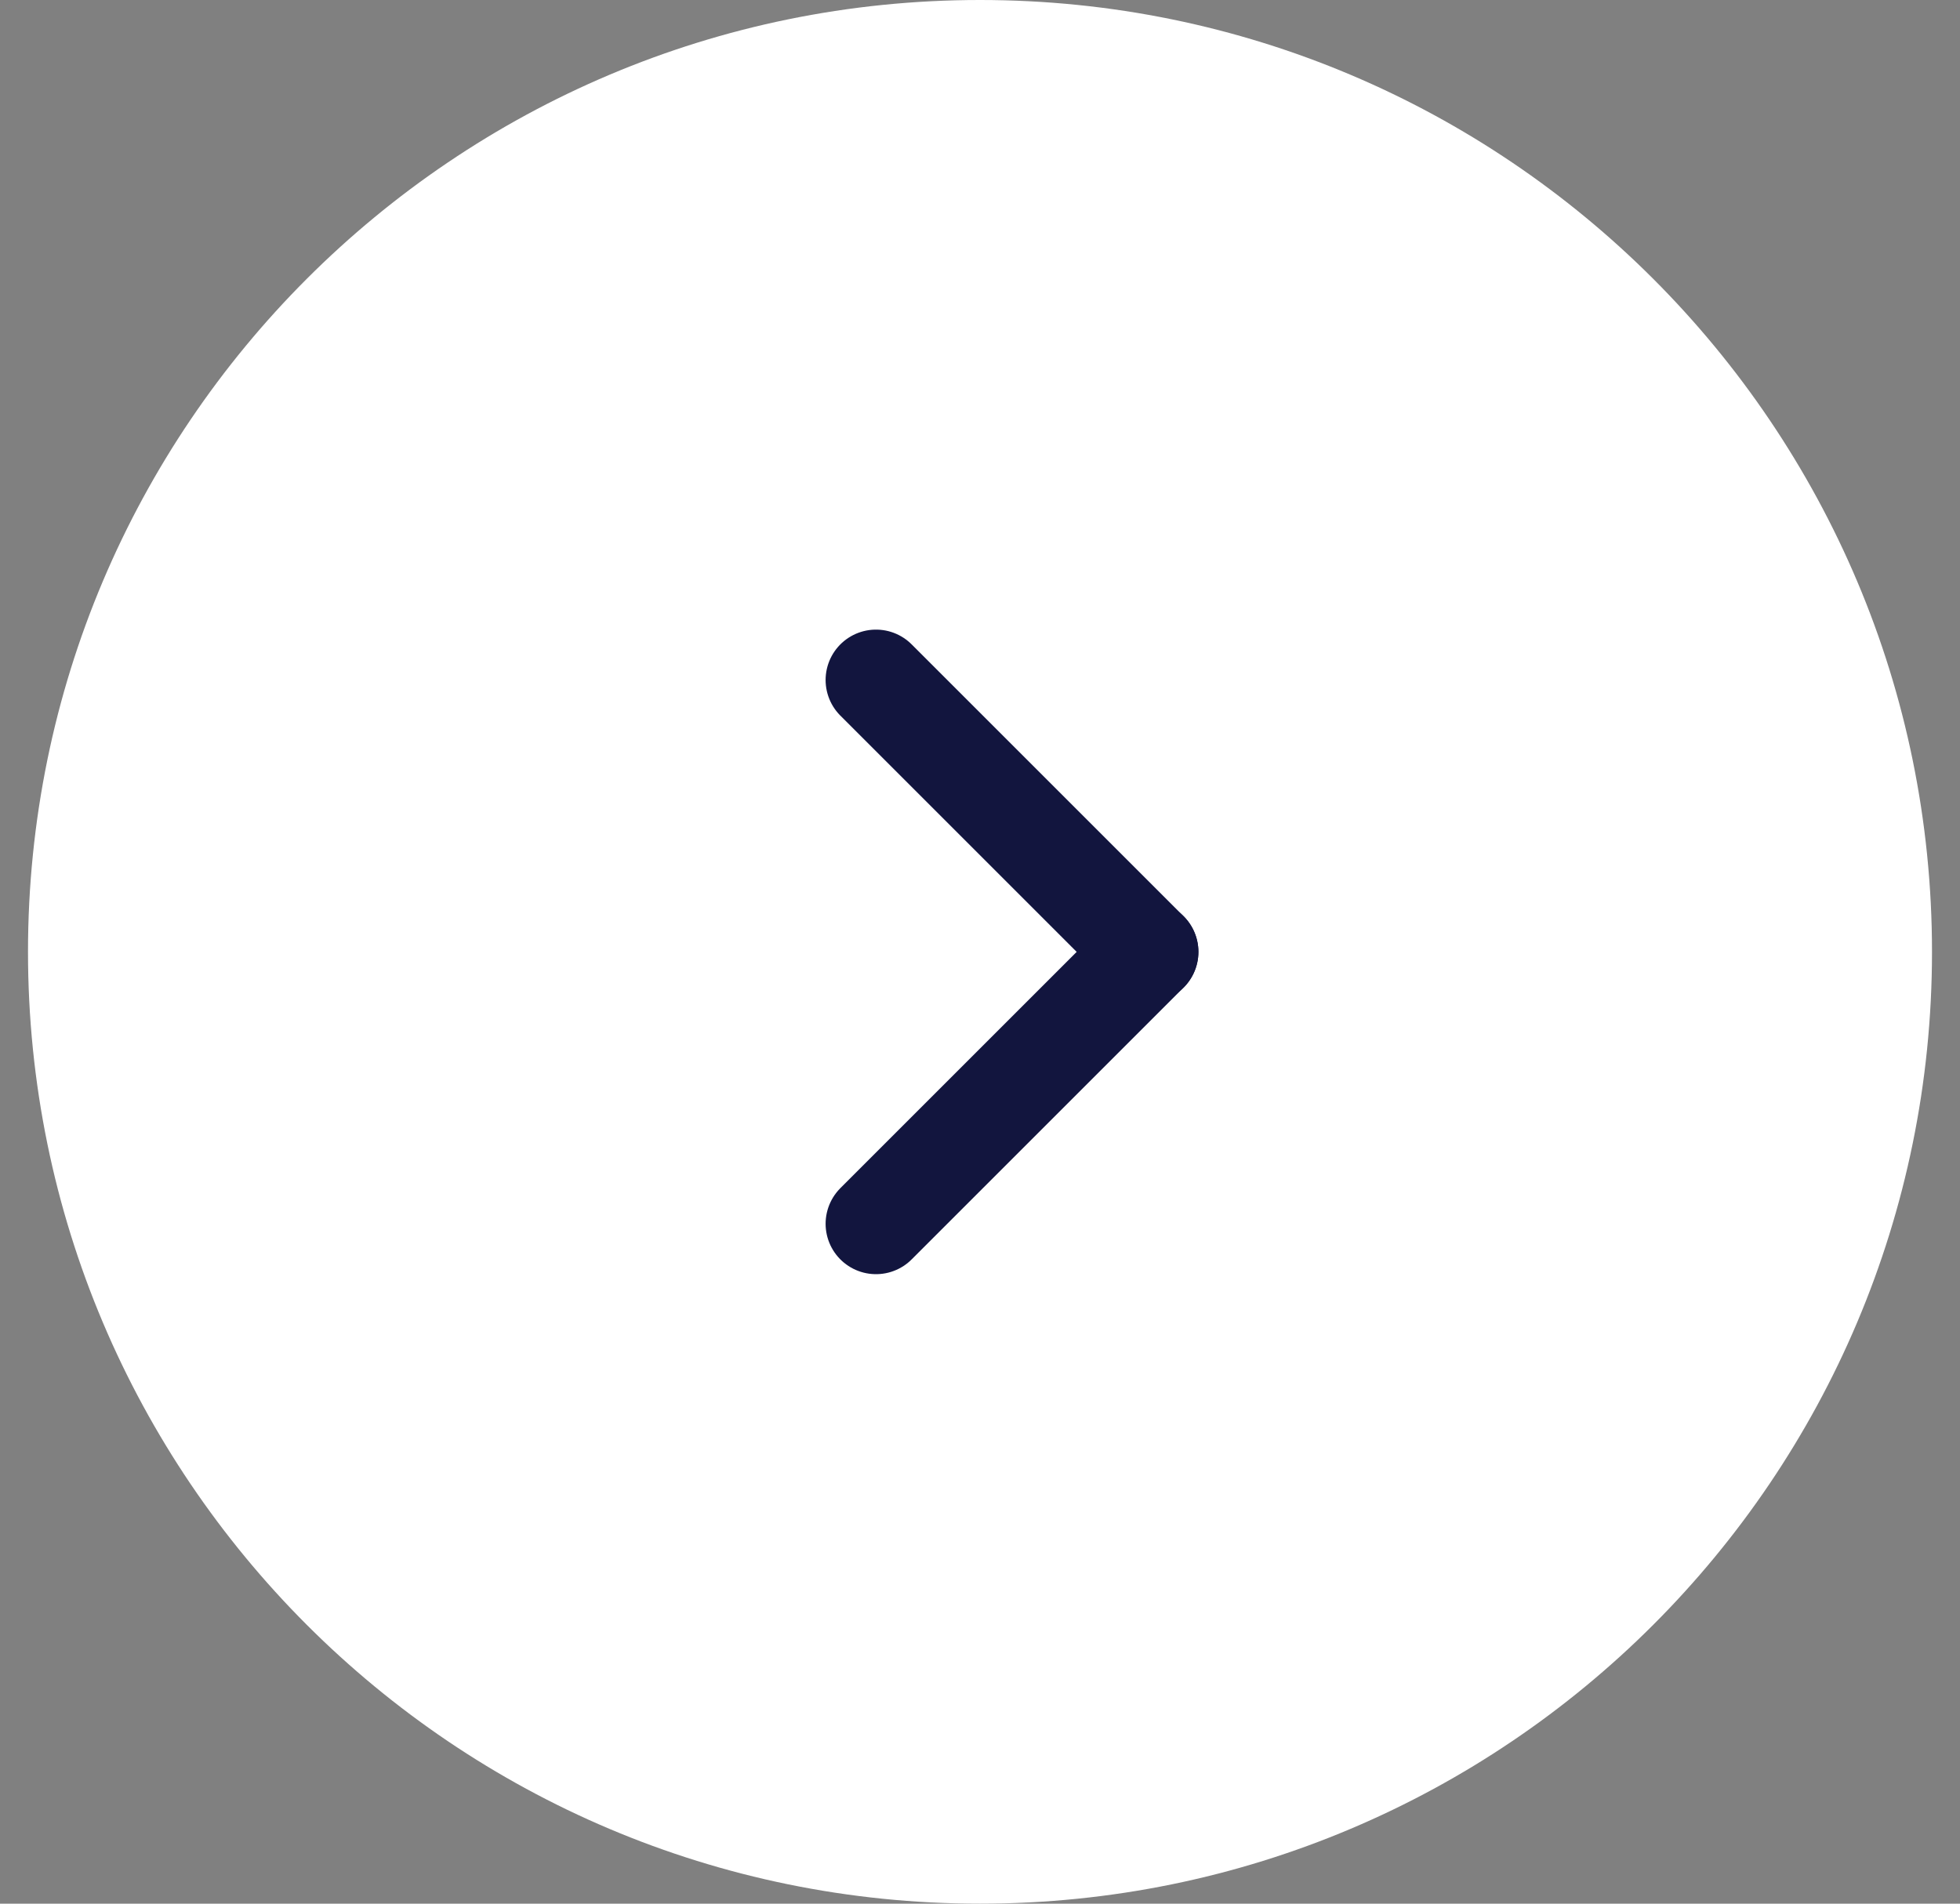 <svg width="35" height="34" viewBox="0 0 35 34" fill="none" xmlns="http://www.w3.org/2000/svg">
<rect x="0" y="0" width="35" height="34" fill="#808080" stroke="none"/>
<path d="M17.5 34C26.889 34 34.5 26.389 34.5 17C34.5 7.611 26.889 0 17.5 0C8.111 0 0.5 7.611 0.5 17C0.5 26.389 8.111 34 17.5 34Z" fill="white"/>
<path d="M20.5 17L15.643 21.857" stroke="#12153E" stroke-width="1.8" stroke-linecap="round" stroke-linejoin="round"/>
<path d="M20.5 17.002L15.643 12.145" stroke="#12153E" stroke-width="1.8" stroke-linecap="round" stroke-linejoin="round"/>
</svg>
